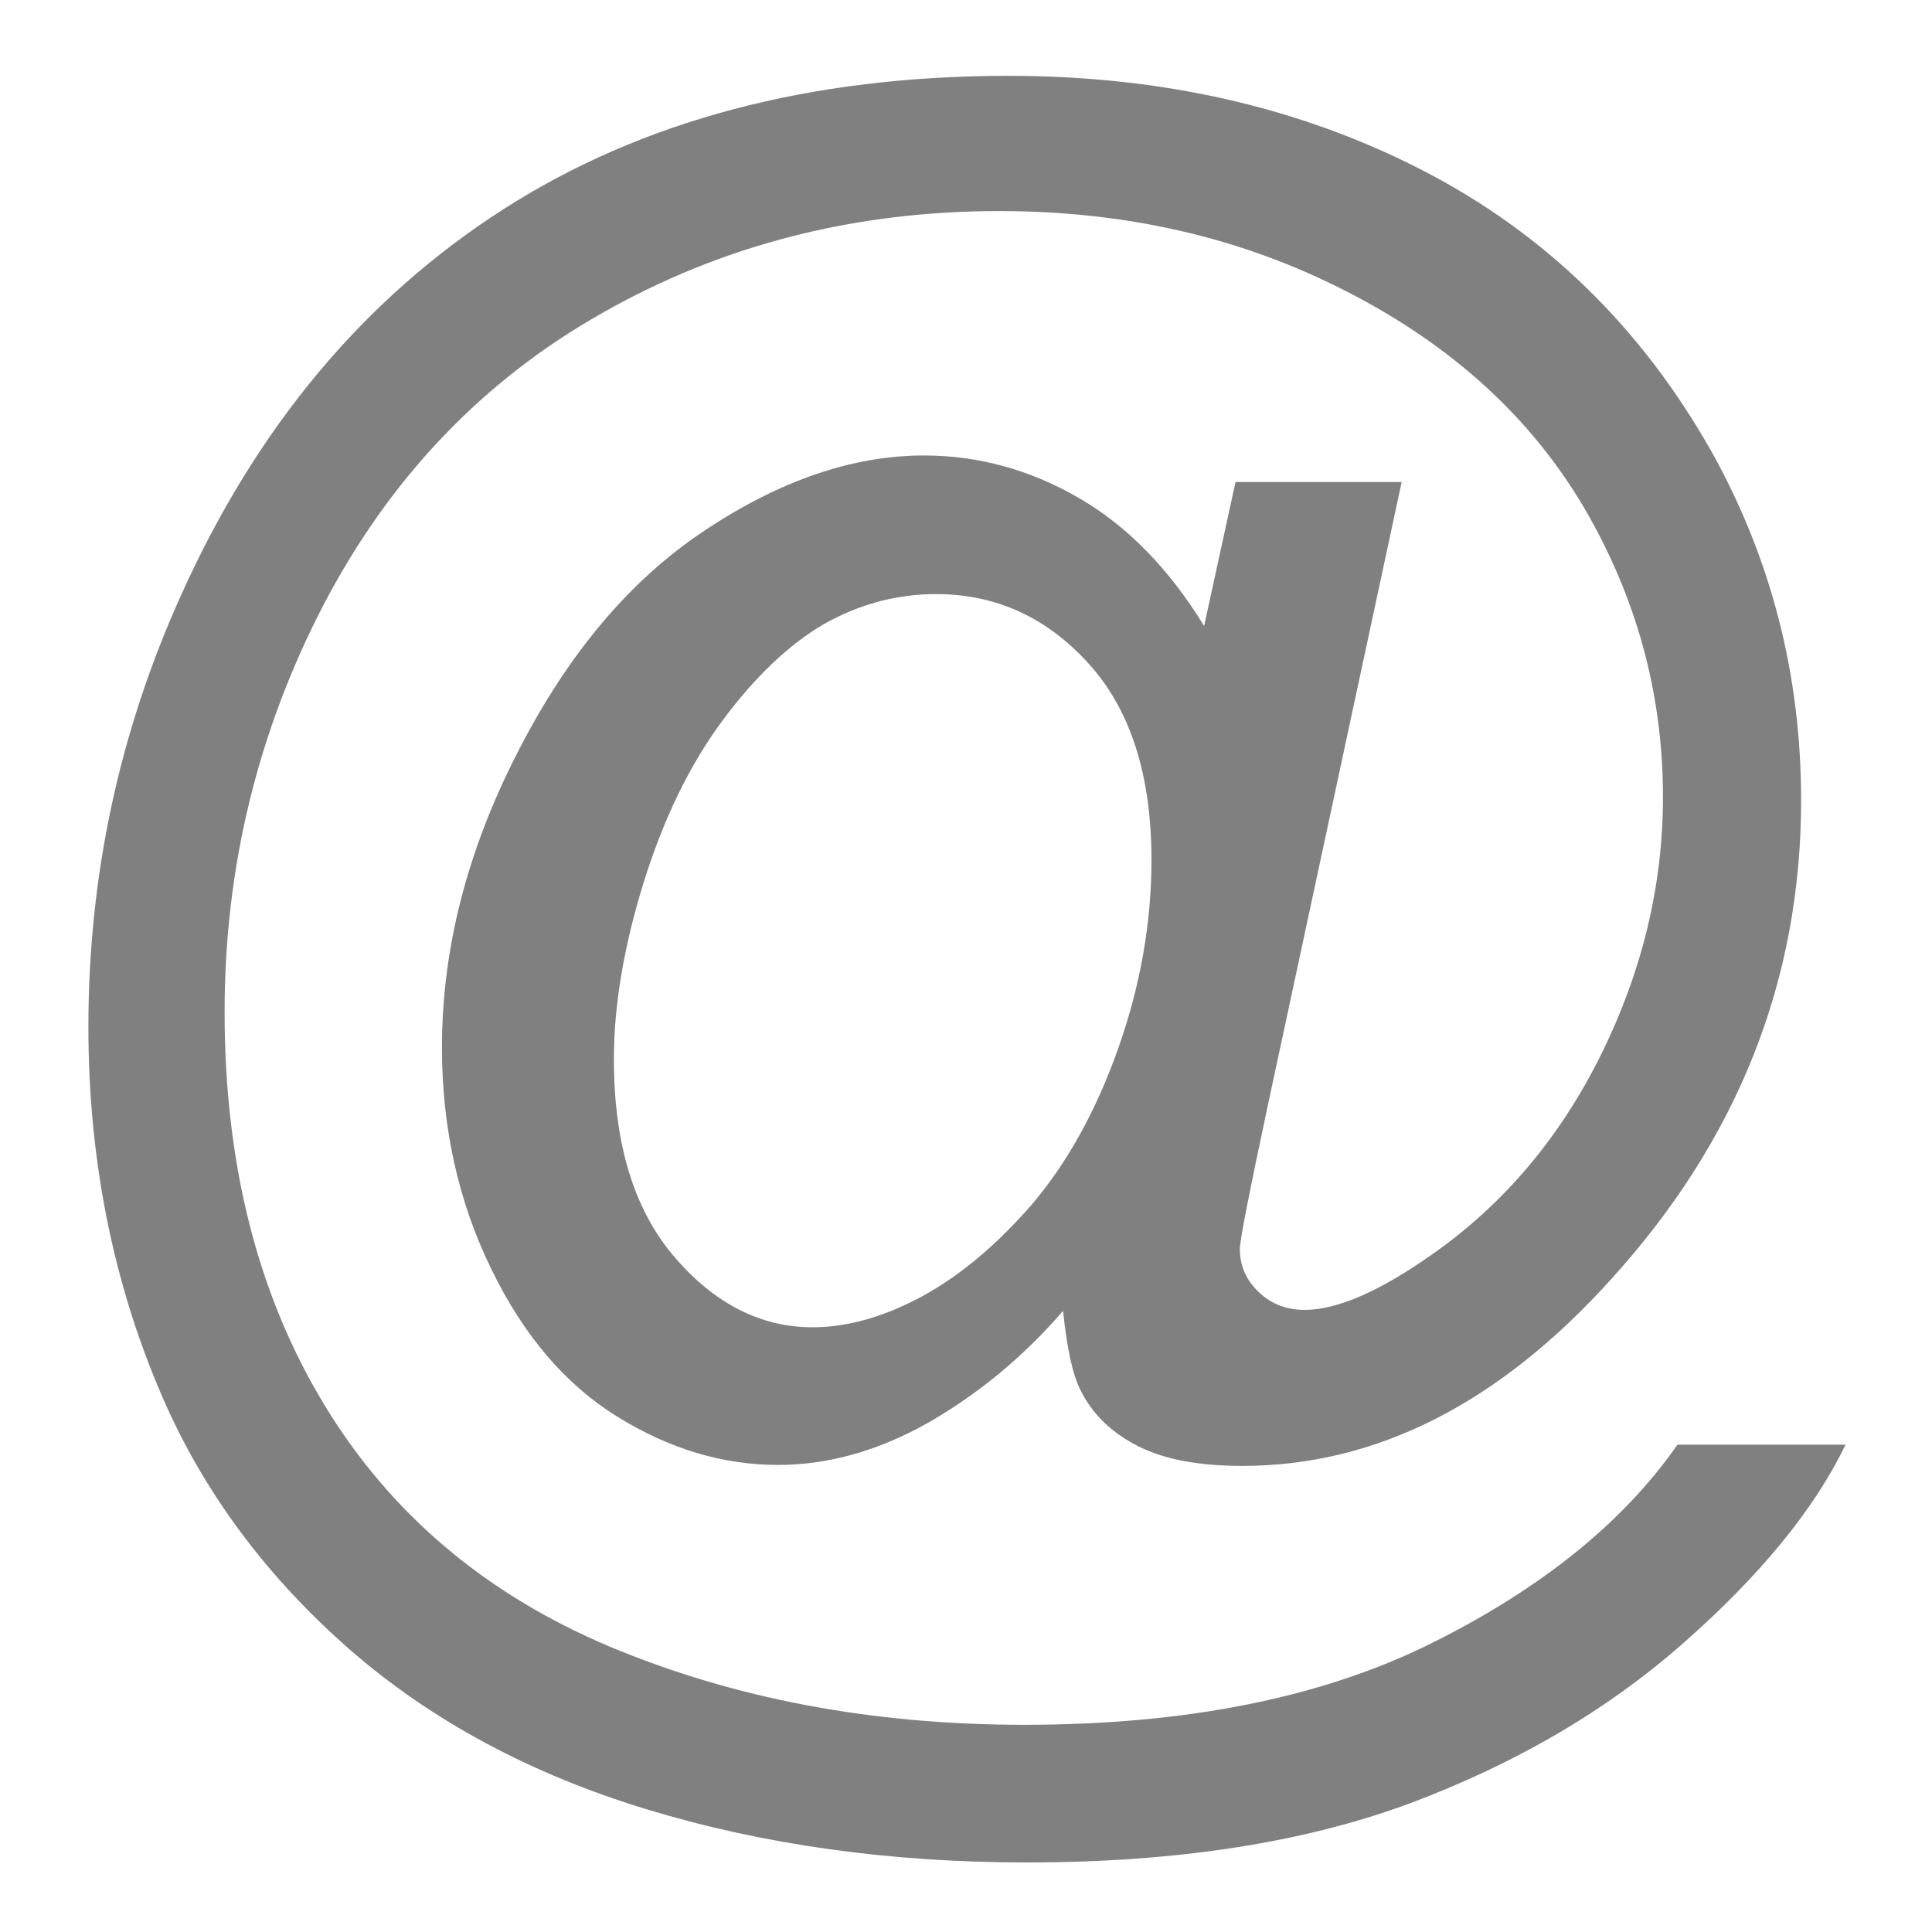 <?xml version="1.0" encoding="utf-8"?>
<!-- Generator: Adobe Illustrator 25.4.0, SVG Export Plug-In . SVG Version: 6.00 Build 0)  -->
<svg version="1.1" xmlns="http://www.w3.org/2000/svg" xmlns:xlink="http://www.w3.org/1999/xlink" x="0px" y="0px"
	 viewBox="0 0 400 400" enable-background="new 0 0 400 400" xml:space="preserve">
<g id="GUIDE">
</g>
<g id="social_email">
	<g>
		<path fill="#808080" d="M220.1,271.4c-8.3,9.6-17.7,17.3-28,23.2c-10.3,5.8-20.7,8.7-31,8.7c-11.4,0-22.5-3.3-33.3-10
			c-10.8-6.7-19.5-16.9-26.2-30.8c-6.7-13.8-10.1-29-10.1-45.6c0-20.4,5.2-40.8,15.7-61.2c10.4-20.4,23.4-35.8,38.9-46
			c15.5-10.3,30.6-15.4,45.2-15.4c11.2,0,21.8,2.9,31.9,8.7c10.1,5.8,18.8,14.7,26.1,26.6l6.5-29.8h34.4l-27.7,129
			c-3.8,17.9-5.8,27.9-5.8,29.8c0,3.5,1.3,6.4,3.9,8.9c2.6,2.5,5.8,3.7,9.5,3.7c6.8,0,15.7-3.9,26.7-11.7
			c14.6-10.3,26.2-24,34.7-41.2c8.5-17.2,12.8-35,12.8-53.3c0-21.4-5.5-41.4-16.4-60c-11-18.6-27.3-33.5-49-44.6
			c-21.7-11.2-45.7-16.7-72-16.7c-30,0-57.4,7-82.2,21.1c-24.8,14-44,34.2-57.7,60.4c-13.6,26.2-20.5,54.3-20.5,84.3
			c0,31.4,6.8,58.4,20.5,81.1s33.4,39.4,59.2,50.3c25.8,10.8,54.4,16.2,85.8,16.2c33.6,0,61.7-5.6,84.4-16.9
			c22.7-11.3,39.7-25,50.9-41.1h34.8c-6.5,13.5-17.8,27.2-33.6,41.1c-15.9,14-34.8,25-56.7,33.2c-21.9,8.1-48.3,12.2-79.2,12.2
			c-28.5,0-54.7-3.7-78.7-11c-24-7.3-44.5-18.3-61.4-33C55.8,327,43,310.1,34.4,291c-10.8-24.2-16.1-50.4-16.1-78.4
			c0-31.3,6.4-61.1,19.2-89.4c15.6-34.7,37.8-61.3,66.6-79.8c28.8-18.5,63.7-27.7,104.7-27.7c31.8,0,60.3,6.5,85.6,19.5
			c25.3,13,45.3,32.4,59.9,58.2c12.4,22.2,18.6,46.3,18.6,72.3c0,37.2-13.1,70.2-39.2,99c-23.3,25.9-48.8,38.8-76.5,38.8
			c-8.8,0-16-1.3-21.4-4c-5.4-2.7-9.5-6.5-12-11.5C222.1,284.8,220.9,279.2,220.1,271.4z M127.1,219.3c0,17.6,4.2,31.2,12.5,40.9
			c8.3,9.7,17.9,14.6,28.6,14.6c7.2,0,14.7-2.1,22.7-6.4c7.9-4.3,15.5-10.7,22.8-19.1c7.2-8.5,13.2-19.2,17.8-32.2
			c4.6-13,6.9-26,6.9-39.1c0-17.4-4.3-31-13-40.6c-8.7-9.6-19.2-14.4-31.6-14.4c-8.2,0-15.9,2.1-23.2,6.2
			c-7.2,4.2-14.3,10.9-21.1,20.1c-6.8,9.2-12.2,20.4-16.3,33.6C129.1,196.2,127.1,208.3,127.1,219.3z"/>
	</g>
</g>
</svg>
